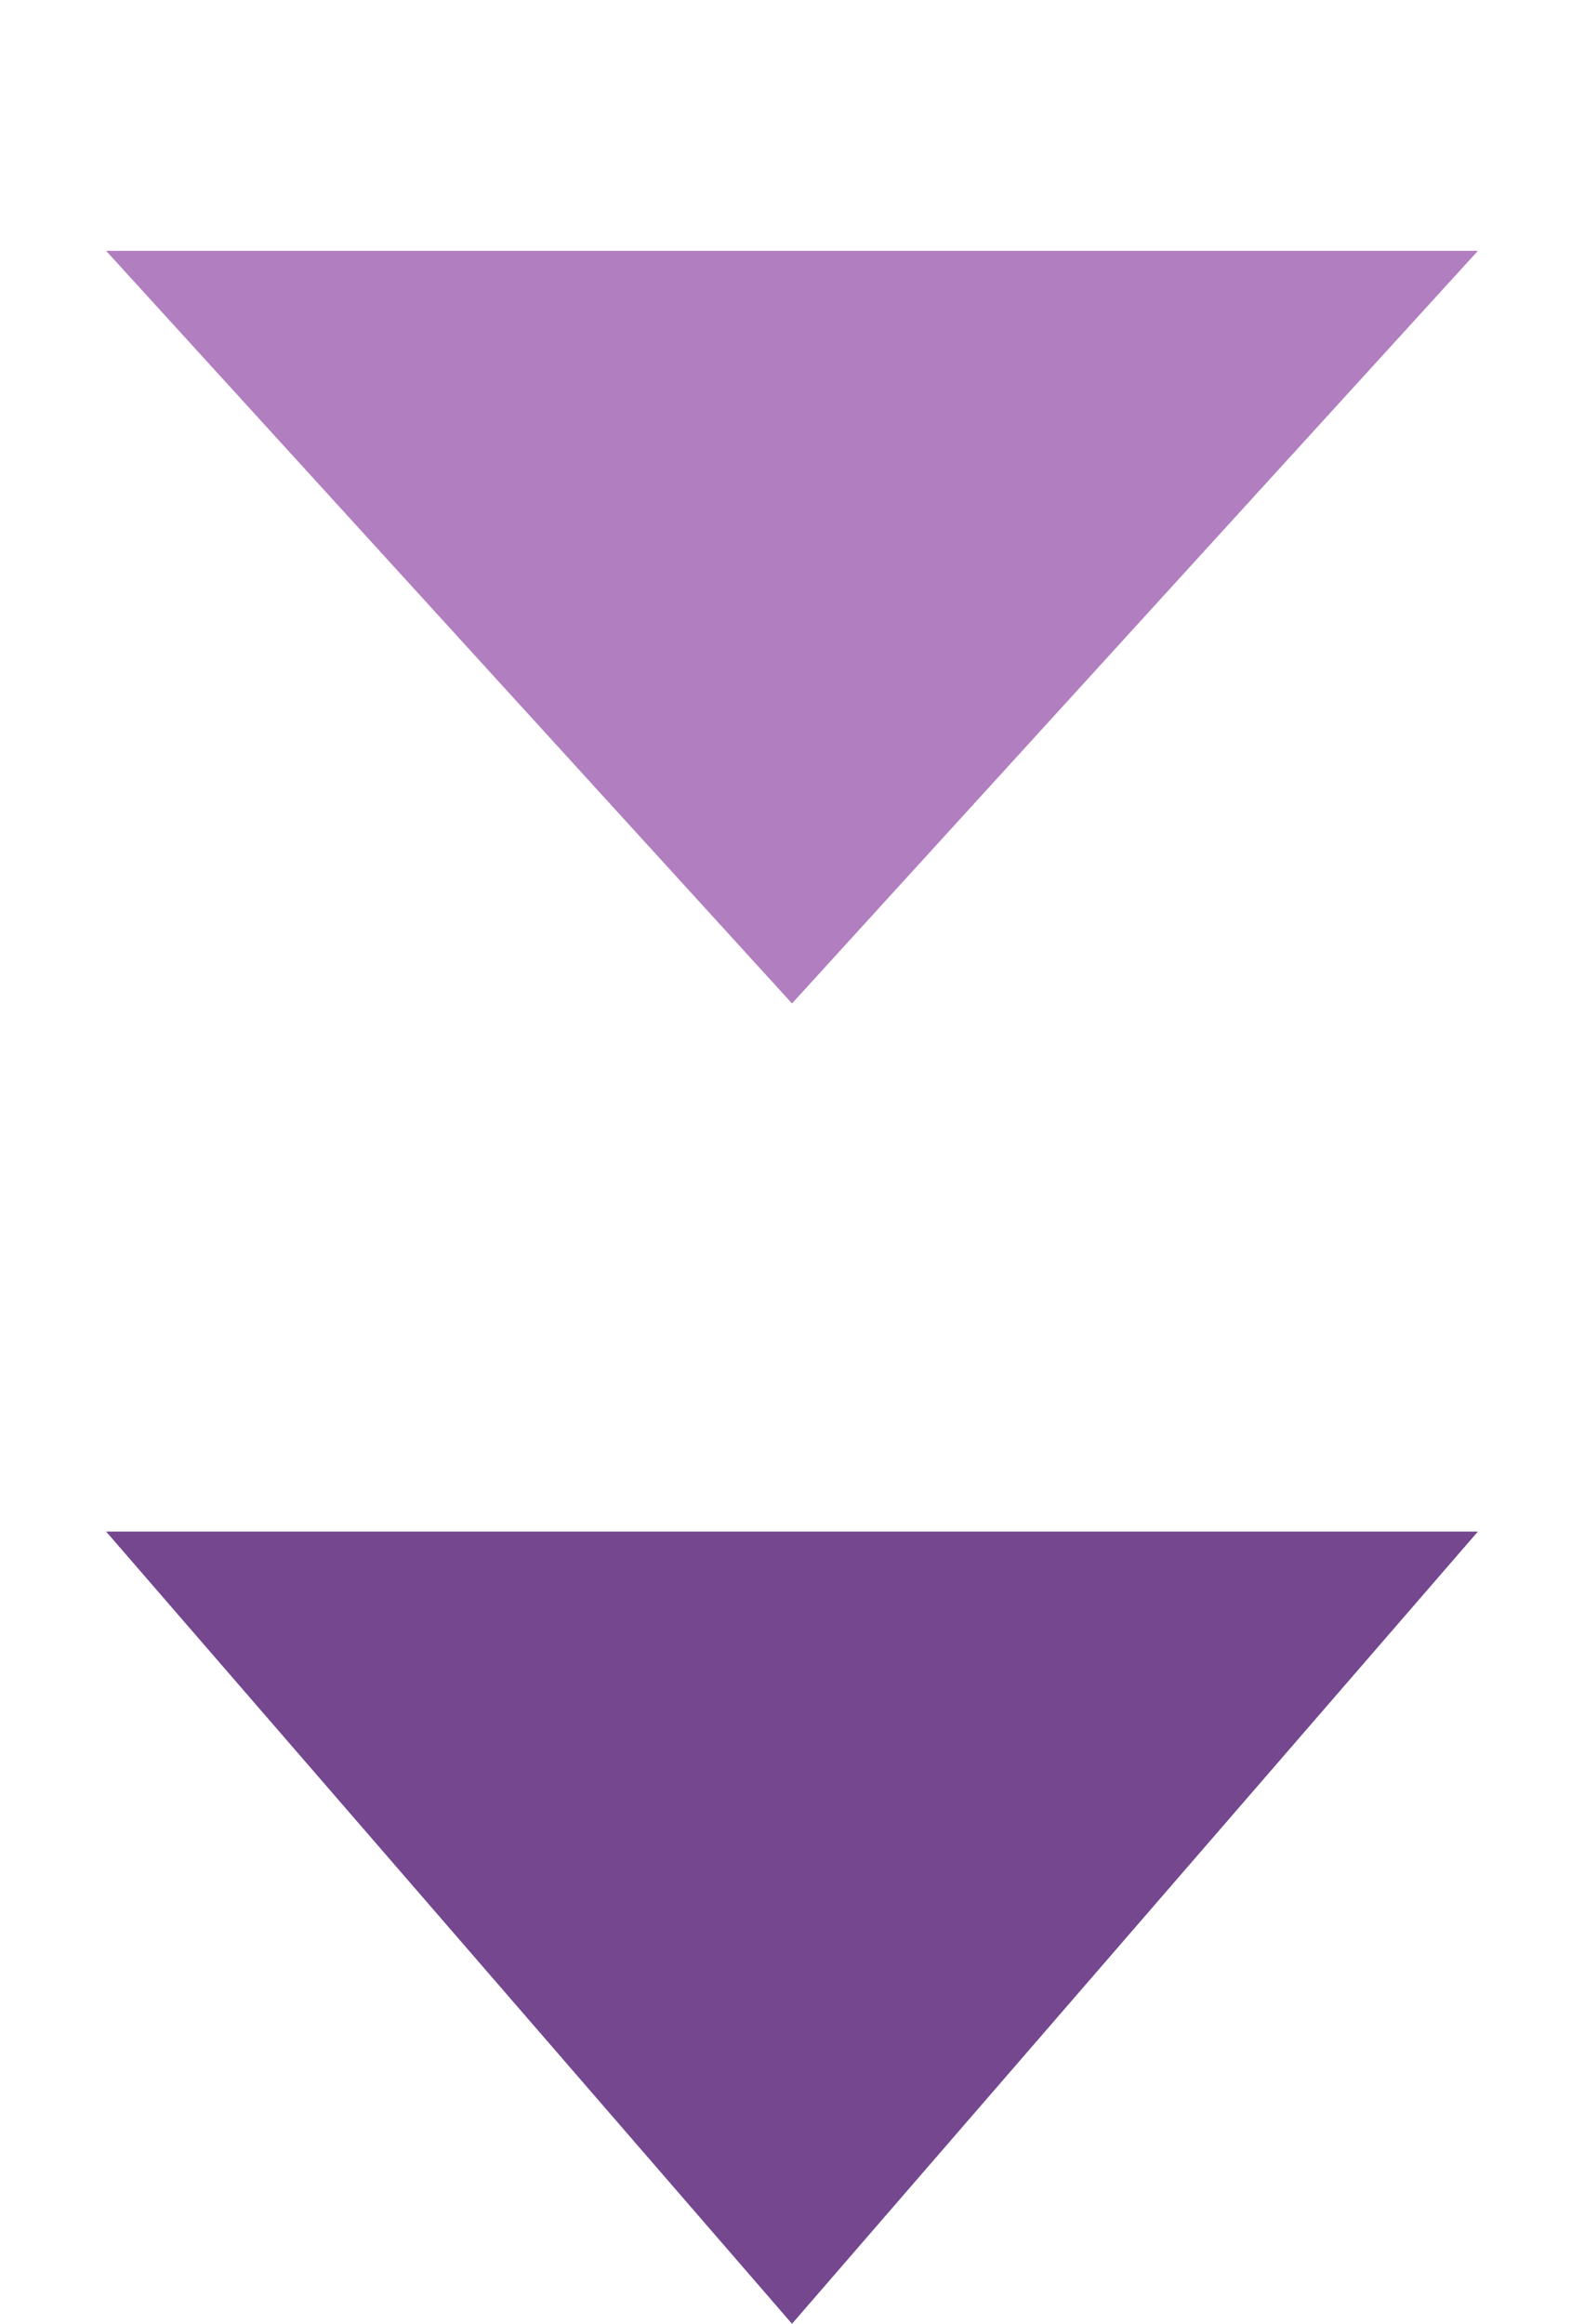 <svg width="30" height="44" viewBox="0 0 30 44" fill="none" xmlns="http://www.w3.org/2000/svg">
<path d="M15 19L2.01 4.75L27.99 4.75L15 19Z" fill="#B17EBF"/>
<path d="M15 44L2.01 29L27.99 29L15 44Z" fill="#74478F"/>
</svg>

